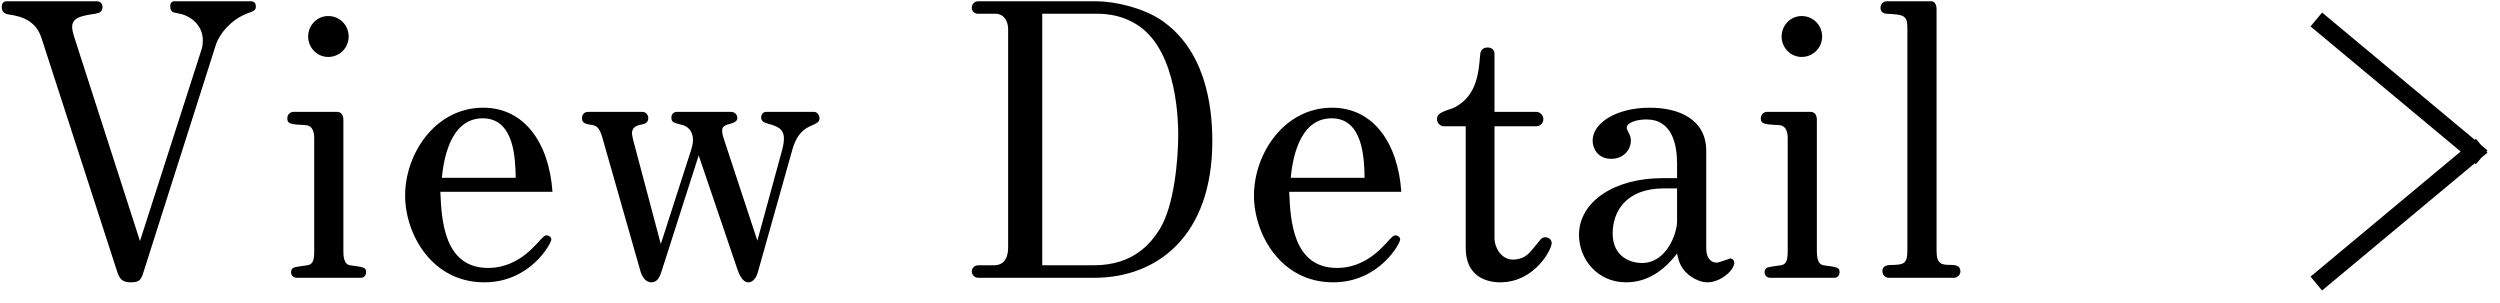<?xml version="1.0" encoding="UTF-8"?>
<svg width="99px" height="12px" viewBox="0 0 99 12" version="1.1" xmlns="http://www.w3.org/2000/svg" xmlns:xlink="http://www.w3.org/1999/xlink">
    <!-- Generator: Sketch 50.2 (55047) - http://www.bohemiancoding.com/sketch -->
    <title>text_link_viewdetail</title>
    <desc>Created with Sketch.</desc>
    <defs></defs>
    <g id="INDEX" stroke="none" stroke-width="1" fill="none" fill-rule="evenodd">
        <g id="PC_INDEX_6" transform="translate(-703, -560)" fill="#000000">
            <g id="text_link_viewdetail" transform="translate(703, 560)">
                <path d="M6.923,0.05 L9.922,0.05 C10.088,0.05 10.133,0.14 10.133,0.26 C10.133,0.425 10.027,0.44 9.758,0.545 C9.127,0.8 8.678,1.355 8.543,1.79 L5.692,10.745 C5.588,11.075 5.543,11.18 5.168,11.18 C4.793,11.18 4.718,11 4.612,10.67 L1.643,1.505 C1.433,0.86 0.922,0.65 0.352,0.575 C0.172,0.545 0.068,0.47 0.068,0.26 C0.068,0.155 0.128,0.05 0.263,0.05 L3.833,0.05 C3.982,0.05 4.058,0.155 4.058,0.275 C4.058,0.47 3.938,0.515 3.772,0.545 C3.127,0.635 2.857,0.725 2.857,1.085 C2.857,1.175 2.902,1.355 2.933,1.445 L5.543,9.545 L7.987,1.94 C8.018,1.85 8.033,1.7 8.033,1.61 C8.033,0.92 7.447,0.59 7.058,0.53 C6.832,0.5 6.742,0.455 6.742,0.245 C6.742,0.11 6.803,0.05 6.923,0.05 Z M13.807,1.445 C13.807,1.88 13.463,2.255 12.998,2.255 C12.547,2.255 12.203,1.88 12.203,1.445 C12.203,1.01 12.547,0.635 12.998,0.635 C13.463,0.635 13.807,1.01 13.807,1.445 Z M14.498,10.775 C14.498,10.925 14.393,11 14.303,11 L11.738,11 C11.648,11 11.527,10.925 11.527,10.775 C11.527,10.7 11.557,10.64 11.633,10.595 C11.648,10.58 12.127,10.505 12.172,10.505 C12.398,10.475 12.443,10.28 12.443,9.935 L12.443,5.465 C12.443,5.375 12.443,4.97 12.098,4.955 C11.512,4.925 11.377,4.91 11.377,4.685 C11.377,4.535 11.498,4.43 11.617,4.43 L13.342,4.43 C13.508,4.43 13.598,4.55 13.598,4.745 L13.598,9.935 C13.598,10.085 13.598,10.475 13.867,10.505 C14.422,10.58 14.498,10.595 14.498,10.775 Z M21.878,7.595 L17.438,7.595 C17.483,8.69 17.573,10.61 19.328,10.61 C20.062,10.61 20.692,10.265 21.233,9.68 C21.532,9.35 21.562,9.32 21.652,9.32 C21.727,9.32 21.832,9.38 21.832,9.485 C21.832,9.635 21.008,11.18 19.177,11.18 C17.093,11.18 16.043,9.26 16.043,7.745 C16.043,6.08 17.242,4.265 19.133,4.265 C20.767,4.265 21.742,5.66 21.878,7.595 Z M20.422,7.04 C20.407,6.305 20.378,4.685 19.117,4.685 C17.782,4.685 17.558,6.44 17.497,7.04 L20.422,7.04 Z M32.453,4.685 C32.453,4.835 32.347,4.88 32.078,5 C31.898,5.09 31.567,5.24 31.372,5.945 L30.008,10.79 C29.977,10.895 29.872,11.18 29.633,11.18 C29.392,11.18 29.258,10.835 29.198,10.655 L27.668,6.155 L26.183,10.79 C26.108,11.015 26.003,11.18 25.793,11.18 C25.538,11.18 25.418,10.91 25.372,10.775 L23.858,5.465 C23.723,4.985 23.587,4.97 23.378,4.94 C23.227,4.91 23.047,4.895 23.047,4.685 C23.047,4.55 23.122,4.43 23.288,4.43 L25.433,4.43 C25.567,4.43 25.672,4.535 25.672,4.685 C25.672,4.88 25.492,4.91 25.433,4.925 C25.282,4.955 25.027,5 25.027,5.27 C25.027,5.345 25.058,5.465 25.073,5.54 L26.168,9.665 L27.323,6.08 C27.398,5.855 27.442,5.705 27.442,5.54 C27.442,5.315 27.352,5.03 26.992,4.94 C26.692,4.865 26.587,4.85 26.587,4.655 C26.587,4.52 26.677,4.43 26.812,4.43 L28.942,4.43 C29.093,4.43 29.198,4.535 29.198,4.67 C29.198,4.775 29.122,4.835 28.988,4.88 C28.703,4.955 28.598,5 28.598,5.165 C28.598,5.285 28.628,5.39 28.642,5.435 L29.992,9.53 L30.983,5.9 C31.012,5.765 31.043,5.66 31.043,5.48 C31.043,5.075 30.727,4.985 30.398,4.895 C30.247,4.85 30.142,4.79 30.142,4.655 C30.142,4.535 30.218,4.43 30.337,4.43 L32.242,4.43 C32.347,4.43 32.453,4.55 32.453,4.685 Z M48.008,5.585 C48.008,9.365 45.803,11 43.343,11 L38.737,11 C38.602,11 38.483,10.895 38.483,10.745 C38.483,10.61 38.602,10.505 38.737,10.505 L39.352,10.505 C39.803,10.505 39.922,10.16 39.922,9.8 L39.922,1.16 C39.922,0.83 39.758,0.545 39.413,0.545 L38.722,0.545 C38.602,0.545 38.483,0.455 38.483,0.305 C38.483,0.17 38.587,0.05 38.737,0.05 L43.388,0.05 C44.182,0.05 45.263,0.32 45.968,0.785 C47.708,1.955 48.008,4.13 48.008,5.585 Z M46.657,5.33 C46.657,4.955 46.657,2.09 45.097,1.025 C44.782,0.815 44.273,0.545 43.462,0.545 L41.273,0.545 L41.273,10.505 L43.312,10.505 C44.903,10.505 45.578,9.62 45.922,9.08 C46.508,8.135 46.657,6.29 46.657,5.33 Z M55.492,7.595 L51.053,7.595 C51.097,8.69 51.188,10.61 52.943,10.61 C53.678,10.61 54.307,10.265 54.847,9.68 C55.148,9.35 55.178,9.32 55.267,9.32 C55.343,9.32 55.447,9.38 55.447,9.485 C55.447,9.635 54.623,11.18 52.792,11.18 C50.708,11.18 49.657,9.26 49.657,7.745 C49.657,6.08 50.858,4.265 52.748,4.265 C54.383,4.265 55.358,5.66 55.492,7.595 Z M54.038,7.04 C54.023,6.305 53.992,4.685 52.733,4.685 C51.398,4.685 51.172,6.44 51.112,7.04 L54.038,7.04 Z M61.447,9.635 C61.447,9.86 60.788,11.18 59.407,11.18 C58.867,11.18 58.042,10.955 58.042,9.815 L58.042,5 L57.172,5 C57.068,5 56.903,4.91 56.903,4.7 C56.903,4.415 57.428,4.355 57.638,4.235 C58.477,3.77 58.553,2.9 58.612,2.195 C58.612,2.105 58.642,1.88 58.913,1.88 C59.108,1.88 59.182,2.015 59.182,2.12 L59.182,4.43 L60.847,4.43 C60.968,4.43 61.117,4.55 61.117,4.715 C61.117,4.88 60.983,5 60.847,5 L59.182,5 L59.182,9.44 C59.182,9.785 59.438,10.28 59.917,10.28 C60.112,10.28 60.263,10.22 60.352,10.175 C60.532,10.07 60.578,10.01 60.968,9.53 C61.013,9.47 61.072,9.395 61.193,9.395 C61.328,9.395 61.447,9.485 61.447,9.635 Z M68.677,10.4 C68.677,10.715 68.123,11.18 67.612,11.18 C67.373,11.18 67.162,11.075 67.013,10.985 C66.547,10.685 66.472,10.325 66.412,10.04 C65.888,10.715 65.243,11.18 64.388,11.18 C63.263,11.18 62.528,10.265 62.528,9.305 C62.528,7.97 63.953,7.055 65.828,7.055 L66.412,7.055 L66.412,6.485 C66.412,5.72 66.218,4.73 65.198,4.73 C64.823,4.73 64.418,4.85 64.418,5.06 C64.418,5.105 64.448,5.165 64.478,5.225 C64.582,5.405 64.582,5.495 64.582,5.585 C64.582,5.885 64.328,6.29 63.803,6.29 C63.278,6.29 63.068,5.885 63.068,5.57 C63.068,4.865 64.013,4.265 65.332,4.265 C66.472,4.265 67.567,4.715 67.567,5.975 L67.567,9.83 C67.567,10.16 67.703,10.4 67.987,10.4 C68.078,10.4 68.498,10.235 68.513,10.235 C68.603,10.235 68.677,10.31 68.677,10.4 Z M66.412,8.765 L66.412,7.46 L65.903,7.46 C64.358,7.46 63.862,8.405 63.862,9.245 C63.862,10.19 64.597,10.415 65.017,10.415 C66.007,10.415 66.412,9.23 66.412,8.765 Z M72.157,1.445 C72.157,1.88 71.812,2.255 71.347,2.255 C70.897,2.255 70.552,1.88 70.552,1.445 C70.552,1.01 70.897,0.635 71.347,0.635 C71.812,0.635 72.157,1.01 72.157,1.445 Z M72.847,10.775 C72.847,10.925 72.743,11 72.653,11 L70.088,11 C69.998,11 69.877,10.925 69.877,10.775 C69.877,10.7 69.907,10.64 69.983,10.595 C69.998,10.58 70.478,10.505 70.522,10.505 C70.748,10.475 70.793,10.28 70.793,9.935 L70.793,5.465 C70.793,5.375 70.793,4.97 70.448,4.955 C69.862,4.925 69.728,4.91 69.728,4.685 C69.728,4.535 69.847,4.43 69.968,4.43 L71.692,4.43 C71.858,4.43 71.948,4.55 71.948,4.745 L71.948,9.935 C71.948,10.085 71.948,10.475 72.218,10.505 C72.772,10.58 72.847,10.595 72.847,10.775 Z M77.632,10.745 C77.632,10.895 77.498,11 77.392,11 L74.797,11 C74.647,11 74.543,10.88 74.543,10.745 C74.543,10.49 74.782,10.49 75.007,10.49 C75.382,10.475 75.532,10.43 75.532,9.935 L75.532,1.1 C75.532,0.605 75.382,0.575 74.707,0.545 C74.528,0.53 74.468,0.425 74.468,0.305 C74.468,0.14 74.603,0.05 74.707,0.05 L76.478,0.05 C76.657,0.05 76.688,0.26 76.688,0.365 L76.688,9.935 C76.688,10.46 76.882,10.49 77.243,10.49 C77.407,10.49 77.632,10.505 77.632,10.745 Z" id="View-Detail"></path>
                <g id="Group" transform="translate(95, 6) rotate(-270) translate(-95, -6) translate(89, 2)" fill-rule="nonzero">
                    <path d="M6,0.535 L6.046,0.497 L6.254,0.746 L6.503,0.954 L6.465,1 L11.503,7.046 L10.954,7.503 L6,1.558 L1.046,7.503 L0.497,7.046 L5.535,1 L5.497,0.954 L5.746,0.746 L5.954,0.497 L6,0.535 Z" id="Line"></path>
                </g>
            </g>
        </g>
    </g>
</svg>
